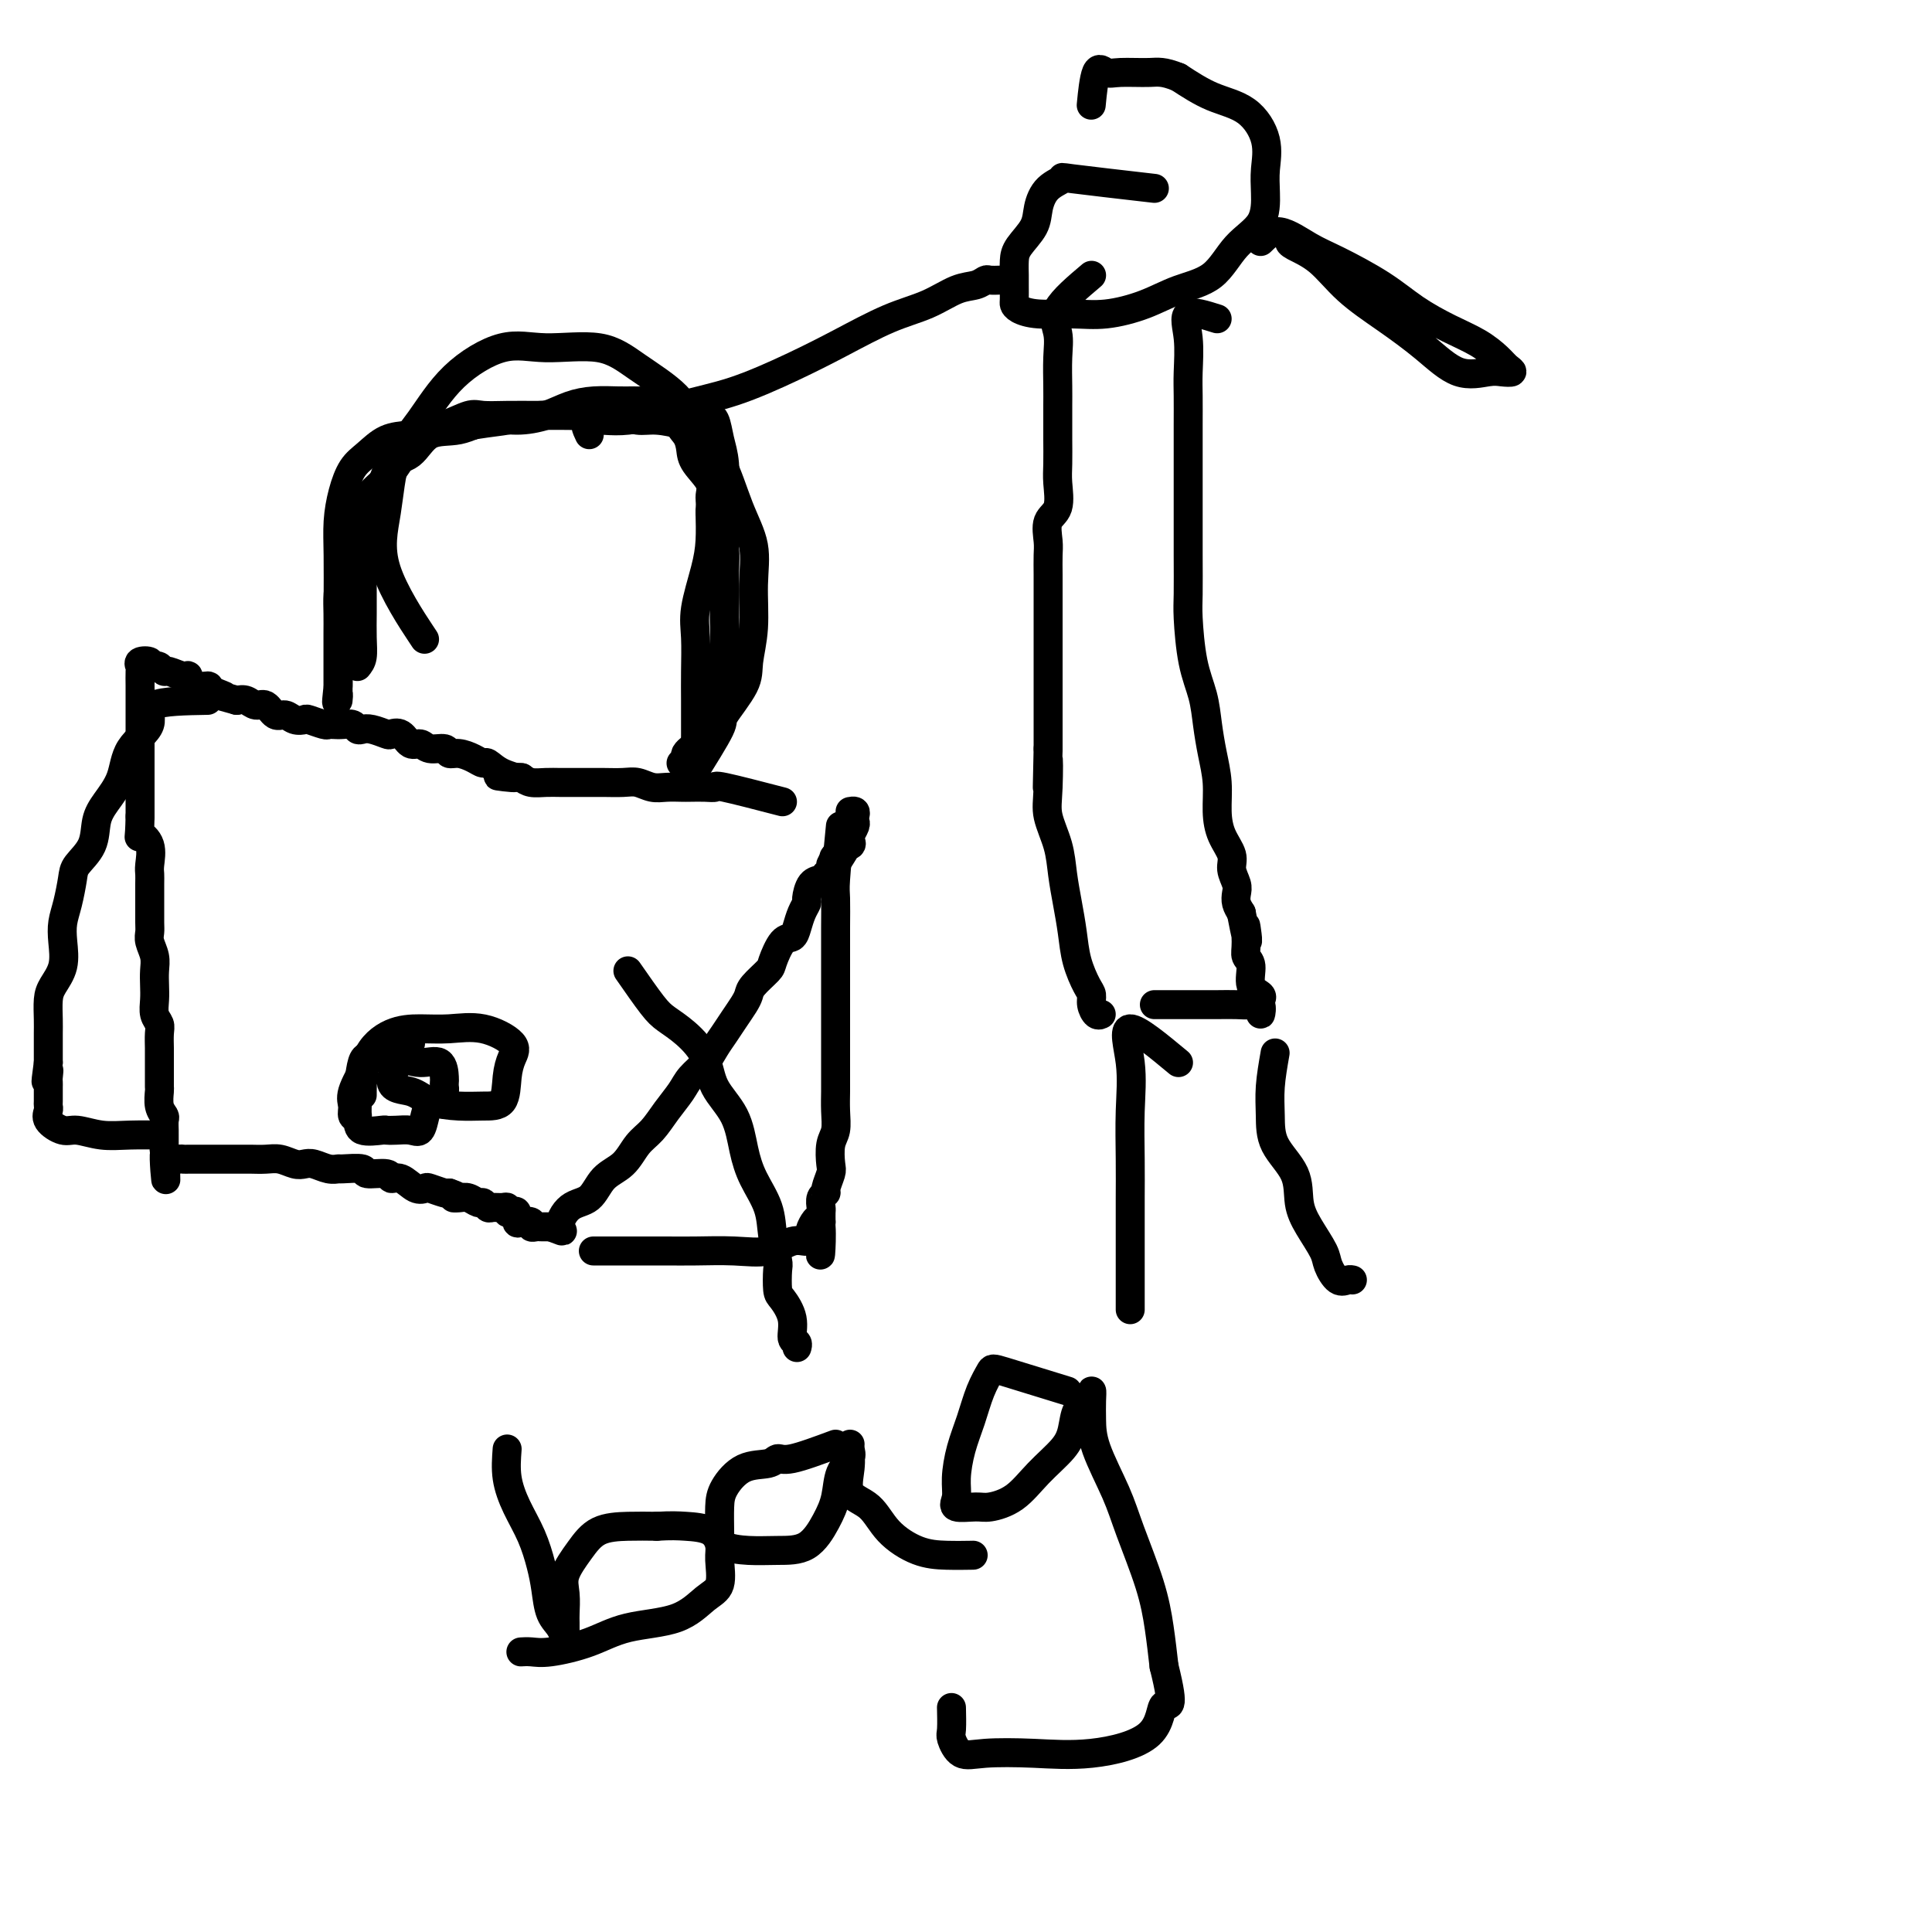 <svg viewBox='0 0 400 400' version='1.1' xmlns='http://www.w3.org/2000/svg' xmlns:xlink='http://www.w3.org/1999/xlink'><g fill='none' stroke='#000000' stroke-width='6' stroke-linecap='round' stroke-linejoin='round'><path d='M74,138c0.423,-0.518 0.845,-1.035 1,-2c0.155,-0.965 0.041,-2.377 0,-4c-0.041,-1.623 -0.011,-3.459 0,-5c0.011,-1.541 0.003,-2.789 0,-4c-0.003,-1.211 0.000,-2.386 0,-4c-0.000,-1.614 -0.004,-3.666 0,-5c0.004,-1.334 0.016,-1.951 0,-3c-0.016,-1.049 -0.058,-2.530 0,-4c0.058,-1.470 0.218,-2.930 1,-4c0.782,-1.070 2.185,-1.749 3,-3c0.815,-1.251 1.042,-3.075 2,-4c0.958,-0.925 2.649,-0.951 4,-2c1.351,-1.049 2.363,-3.120 4,-4c1.637,-0.880 3.900,-0.568 6,-1c2.100,-0.432 4.037,-1.608 6,-2c1.963,-0.392 3.950,0.000 6,0c2.050,-0.000 4.162,-0.392 6,-1c1.838,-0.608 3.402,-1.431 5,-2c1.598,-0.569 3.229,-0.885 5,-1c1.771,-0.115 3.682,-0.028 5,0c1.318,0.028 2.044,-0.003 3,0c0.956,0.003 2.142,0.039 3,0c0.858,-0.039 1.388,-0.154 2,0c0.612,0.154 1.306,0.577 2,1'/><path d='M138,84c6.358,0.073 3.754,1.756 3,3c-0.754,1.244 0.343,2.051 1,3c0.657,0.949 0.873,2.042 1,3c0.127,0.958 0.166,1.782 1,3c0.834,1.218 2.462,2.829 3,4c0.538,1.171 -0.013,1.903 0,3c0.013,1.097 0.592,2.559 1,4c0.408,1.441 0.645,2.862 1,4c0.355,1.138 0.828,1.994 1,3c0.172,1.006 0.043,2.161 0,4c-0.043,1.839 -0.000,4.363 0,6c0.000,1.637 -0.042,2.386 0,4c0.042,1.614 0.167,4.094 0,6c-0.167,1.906 -0.627,3.239 -1,5c-0.373,1.761 -0.660,3.950 -1,6c-0.340,2.050 -0.732,3.960 -1,5c-0.268,1.040 -0.412,1.211 -1,2c-0.588,0.789 -1.622,2.197 -2,3c-0.378,0.803 -0.101,0.999 0,1c0.101,0.001 0.027,-0.195 0,-1c-0.027,-0.805 -0.007,-2.220 0,-3c0.007,-0.780 0.000,-0.925 0,-2c-0.000,-1.075 0.007,-3.080 0,-5c-0.007,-1.920 -0.026,-3.754 0,-6c0.026,-2.246 0.098,-4.903 0,-7c-0.098,-2.097 -0.367,-3.634 0,-6c0.367,-2.366 1.368,-5.560 2,-8c0.632,-2.440 0.895,-4.126 1,-6c0.105,-1.874 0.053,-3.937 0,-6'/><path d='M147,106c0.460,-8.656 0.109,-5.797 0,-6c-0.109,-0.203 0.024,-3.469 0,-5c-0.024,-1.531 -0.204,-1.328 0,-2c0.204,-0.672 0.792,-2.217 0,-3c-0.792,-0.783 -2.965,-0.802 -4,-1c-1.035,-0.198 -0.932,-0.575 -2,-1c-1.068,-0.425 -3.306,-0.899 -5,-1c-1.694,-0.101 -2.842,0.169 -4,0c-1.158,-0.169 -2.325,-0.777 -4,-1c-1.675,-0.223 -3.860,-0.059 -6,0c-2.140,0.059 -4.237,0.014 -6,0c-1.763,-0.014 -3.191,0.003 -5,0c-1.809,-0.003 -3.999,-0.026 -6,0c-2.001,0.026 -3.813,0.099 -5,0c-1.187,-0.099 -1.748,-0.372 -3,0c-1.252,0.372 -3.196,1.389 -5,2c-1.804,0.611 -3.467,0.816 -5,2c-1.533,1.184 -2.935,3.348 -4,5c-1.065,1.652 -1.795,2.793 -3,4c-1.205,1.207 -2.887,2.479 -4,4c-1.113,1.521 -1.657,3.291 -2,5c-0.343,1.709 -0.484,3.358 -1,5c-0.516,1.642 -1.406,3.277 -2,5c-0.594,1.723 -0.891,3.533 -1,5c-0.109,1.467 -0.029,2.593 0,4c0.029,1.407 0.008,3.097 0,4c-0.008,0.903 -0.002,1.018 0,2c0.002,0.982 0.001,2.830 0,4c-0.001,1.170 -0.000,1.661 0,2c0.000,0.339 0.000,0.525 0,1c-0.000,0.475 -0.000,1.237 0,2'/><path d='M70,142c-0.619,5.640 -0.166,2.740 0,2c0.166,-0.740 0.045,0.681 0,1c-0.045,0.319 -0.013,-0.464 0,-2c0.013,-1.536 0.006,-3.823 0,-7c-0.006,-3.177 -0.010,-7.242 0,-11c0.010,-3.758 0.035,-7.208 0,-10c-0.035,-2.792 -0.132,-4.927 0,-7c0.132,-2.073 0.491,-4.085 1,-6c0.509,-1.915 1.169,-3.731 2,-5c0.831,-1.269 1.833,-1.989 3,-3c1.167,-1.011 2.498,-2.312 4,-3c1.502,-0.688 3.174,-0.762 5,-1c1.826,-0.238 3.808,-0.639 6,-1c2.192,-0.361 4.596,-0.680 7,-1'/><path d='M98,88c4.084,-0.630 5.294,-0.705 7,-1c1.706,-0.295 3.908,-0.811 7,-1c3.092,-0.189 7.073,-0.051 10,0c2.927,0.051 4.802,0.014 7,0c2.198,-0.014 4.721,-0.006 7,0c2.279,0.006 4.313,0.011 6,0c1.687,-0.011 3.026,-0.038 4,0c0.974,0.038 1.581,0.139 2,1c0.419,0.861 0.648,2.480 1,4c0.352,1.520 0.826,2.940 1,5c0.174,2.060 0.047,4.759 0,7c-0.047,2.241 -0.013,4.024 0,6c0.013,1.976 0.004,4.144 0,6c-0.004,1.856 -0.004,3.399 0,5c0.004,1.601 0.012,3.261 0,5c-0.012,1.739 -0.046,3.557 0,5c0.046,1.443 0.170,2.512 0,4c-0.170,1.488 -0.636,3.394 -1,5c-0.364,1.606 -0.626,2.910 -1,4c-0.374,1.090 -0.859,1.966 -1,3c-0.141,1.034 0.064,2.228 0,3c-0.064,0.772 -0.396,1.124 -1,2c-0.604,0.876 -1.481,2.277 -2,3c-0.519,0.723 -0.679,0.768 -1,1c-0.321,0.232 -0.804,0.651 -1,1c-0.196,0.349 -0.104,0.630 0,1c0.104,0.370 0.220,0.830 0,1c-0.220,0.170 -0.777,0.048 -1,0c-0.223,-0.048 -0.111,-0.024 0,0'/><path d='M162,166c-4.885,-1.268 -9.769,-2.536 -12,-3c-2.231,-0.464 -1.808,-0.125 -2,0c-0.192,0.125 -0.999,0.034 -2,0c-1.001,-0.034 -2.197,-0.013 -3,0c-0.803,0.013 -1.214,0.018 -2,0c-0.786,-0.018 -1.946,-0.057 -3,0c-1.054,0.057 -2.000,0.212 -3,0c-1.000,-0.212 -2.052,-0.789 -3,-1c-0.948,-0.211 -1.790,-0.057 -3,0c-1.210,0.057 -2.788,0.015 -4,0c-1.212,-0.015 -2.058,-0.003 -3,0c-0.942,0.003 -1.982,-0.002 -3,0c-1.018,0.002 -2.015,0.011 -3,0c-0.985,-0.011 -1.957,-0.041 -3,0c-1.043,0.041 -2.155,0.155 -3,0c-0.845,-0.155 -1.422,-0.577 -2,-1'/><path d='M108,161c-8.731,-0.746 -3.560,-0.112 -2,0c1.560,0.112 -0.491,-0.300 -2,-1c-1.509,-0.700 -2.474,-1.689 -3,-2c-0.526,-0.311 -0.611,0.056 -1,0c-0.389,-0.056 -1.081,-0.536 -2,-1c-0.919,-0.464 -2.066,-0.913 -3,-1c-0.934,-0.087 -1.654,0.189 -2,0c-0.346,-0.189 -0.319,-0.843 -1,-1c-0.681,-0.157 -2.071,0.182 -3,0c-0.929,-0.182 -1.399,-0.885 -2,-1c-0.601,-0.115 -1.333,0.358 -2,0c-0.667,-0.358 -1.267,-1.546 -2,-2c-0.733,-0.454 -1.597,-0.173 -2,0c-0.403,0.173 -0.345,0.239 -1,0c-0.655,-0.239 -2.024,-0.782 -3,-1c-0.976,-0.218 -1.561,-0.111 -2,0c-0.439,0.111 -0.734,0.226 -1,0c-0.266,-0.226 -0.503,-0.792 -1,-1c-0.497,-0.208 -1.254,-0.060 -2,0c-0.746,0.060 -1.480,0.030 -2,0c-0.520,-0.030 -0.825,-0.059 -1,0c-0.175,0.059 -0.221,0.208 -1,0c-0.779,-0.208 -2.292,-0.772 -3,-1c-0.708,-0.228 -0.612,-0.122 -1,0c-0.388,0.122 -1.259,0.258 -2,0c-0.741,-0.258 -1.353,-0.910 -2,-1c-0.647,-0.090 -1.328,0.382 -2,0c-0.672,-0.382 -1.335,-1.618 -2,-2c-0.665,-0.382 -1.333,0.089 -2,0c-0.667,-0.089 -1.333,-0.740 -2,-1c-0.667,-0.260 -1.333,-0.130 -2,0'/><path d='M49,145c-9.690,-2.660 -4.414,-1.309 -3,-1c1.414,0.309 -1.034,-0.424 -2,-1c-0.966,-0.576 -0.452,-0.996 -1,-1c-0.548,-0.004 -2.160,0.406 -3,0c-0.840,-0.406 -0.908,-1.629 -1,-2c-0.092,-0.371 -0.209,0.111 -1,0c-0.791,-0.111 -2.255,-0.813 -3,-1c-0.745,-0.187 -0.772,0.143 -1,0c-0.228,-0.143 -0.657,-0.757 -1,-1c-0.343,-0.243 -0.600,-0.114 -1,0c-0.400,0.114 -0.944,0.214 -1,0c-0.056,-0.214 0.377,-0.742 0,-1c-0.377,-0.258 -1.565,-0.247 -2,0c-0.435,0.247 -0.116,0.730 0,1c0.116,0.270 0.031,0.325 0,1c-0.031,0.675 -0.008,1.968 0,3c0.008,1.032 0.002,1.804 0,3c-0.002,1.196 -0.001,2.817 0,4c0.001,1.183 0.000,1.928 0,3c-0.000,1.072 -0.000,2.472 0,4c0.000,1.528 0.000,3.183 0,4c-0.000,0.817 -0.000,0.797 0,2c0.000,1.203 0.000,3.629 0,5c-0.000,1.371 -0.000,1.685 0,2'/><path d='M29,169c-0.121,5.793 -0.425,4.275 0,4c0.425,-0.275 1.578,0.694 2,2c0.422,1.306 0.113,2.948 0,4c-0.113,1.052 -0.030,1.514 0,2c0.030,0.486 0.007,0.997 0,2c-0.007,1.003 0.002,2.498 0,4c-0.002,1.502 -0.015,3.010 0,4c0.015,0.990 0.056,1.461 0,2c-0.056,0.539 -0.211,1.144 0,2c0.211,0.856 0.788,1.962 1,3c0.212,1.038 0.061,2.007 0,3c-0.061,0.993 -0.030,2.008 0,3c0.030,0.992 0.061,1.961 0,3c-0.061,1.039 -0.212,2.150 0,3c0.212,0.850 0.789,1.440 1,2c0.211,0.560 0.057,1.090 0,2c-0.057,0.910 -0.015,2.198 0,3c0.015,0.802 0.004,1.116 0,2c-0.004,0.884 -0.002,2.337 0,3c0.002,0.663 0.004,0.535 0,1c-0.004,0.465 -0.015,1.524 0,2c0.015,0.476 0.057,0.369 0,1c-0.057,0.631 -0.211,2.000 0,3c0.211,1.000 0.789,1.630 1,2c0.211,0.370 0.057,0.480 0,1c-0.057,0.520 -0.015,1.449 0,2c0.015,0.551 0.004,0.725 0,1c-0.004,0.275 -0.001,0.651 0,1c0.001,0.349 0.000,0.671 0,1c-0.000,0.329 -0.000,0.664 0,1'/><path d='M34,238c0.733,11.178 0.067,4.622 0,2c-0.067,-2.622 0.467,-1.311 1,0'/><path d='M35,240c0.562,0.309 1.467,0.083 2,0c0.533,-0.083 0.695,-0.022 1,0c0.305,0.022 0.752,0.006 1,0c0.248,-0.006 0.297,-0.002 1,0c0.703,0.002 2.060,0.000 3,0c0.940,-0.000 1.462,0.000 2,0c0.538,-0.000 1.091,-0.001 2,0c0.909,0.001 2.172,0.004 3,0c0.828,-0.004 1.219,-0.015 2,0c0.781,0.015 1.952,0.056 3,0c1.048,-0.056 1.975,-0.207 3,0c1.025,0.207 2.149,0.773 3,1c0.851,0.227 1.429,0.114 2,0c0.571,-0.114 1.135,-0.228 2,0c0.865,0.228 2.032,0.797 3,1c0.968,0.203 1.738,0.039 2,0c0.262,-0.039 0.016,0.046 1,0c0.984,-0.046 3.197,-0.225 4,0c0.803,0.225 0.196,0.852 1,1c0.804,0.148 3.018,-0.184 4,0c0.982,0.184 0.734,0.886 1,1c0.266,0.114 1.048,-0.358 2,0c0.952,0.358 2.073,1.546 3,2c0.927,0.454 1.661,0.173 2,0c0.339,-0.173 0.284,-0.239 1,0c0.716,0.239 2.205,0.783 3,1c0.795,0.217 0.898,0.109 1,0'/><path d='M93,247c2.975,0.995 1.413,0.984 1,1c-0.413,0.016 0.323,0.061 1,0c0.677,-0.061 1.294,-0.227 2,0c0.706,0.227 1.502,0.846 2,1c0.498,0.154 0.698,-0.156 1,0c0.302,0.156 0.707,0.777 1,1c0.293,0.223 0.473,0.046 1,0c0.527,-0.046 1.399,0.038 2,0c0.601,-0.038 0.931,-0.199 1,0c0.069,0.199 -0.123,0.757 0,1c0.123,0.243 0.563,0.169 1,0c0.437,-0.169 0.873,-0.434 1,0c0.127,0.434 -0.054,1.566 0,2c0.054,0.434 0.343,0.169 1,0c0.657,-0.169 1.682,-0.241 2,0c0.318,0.241 -0.069,0.797 0,1c0.069,0.203 0.596,0.054 1,0c0.404,-0.054 0.686,-0.015 1,0c0.314,0.015 0.661,0.004 1,0c0.339,-0.004 0.669,-0.002 1,0'/><path d='M114,254c3.636,1.308 2.227,1.078 2,0c-0.227,-1.078 0.729,-3.006 2,-4c1.271,-0.994 2.857,-1.055 4,-2c1.143,-0.945 1.842,-2.773 3,-4c1.158,-1.227 2.776,-1.854 4,-3c1.224,-1.146 2.056,-2.810 3,-4c0.944,-1.190 2.000,-1.907 3,-3c1.000,-1.093 1.944,-2.561 3,-4c1.056,-1.439 2.222,-2.850 3,-4c0.778,-1.150 1.167,-2.040 2,-3c0.833,-0.960 2.111,-1.990 3,-3c0.889,-1.010 1.391,-2.000 2,-3c0.609,-1.000 1.327,-2.010 2,-3c0.673,-0.990 1.301,-1.960 2,-3c0.699,-1.040 1.468,-2.149 2,-3c0.532,-0.851 0.828,-1.444 1,-2c0.172,-0.556 0.221,-1.076 1,-2c0.779,-0.924 2.289,-2.253 3,-3c0.711,-0.747 0.624,-0.914 1,-2c0.376,-1.086 1.215,-3.093 2,-4c0.785,-0.907 1.516,-0.713 2,-1c0.484,-0.287 0.720,-1.054 1,-2c0.280,-0.946 0.604,-2.071 1,-3c0.396,-0.929 0.865,-1.664 1,-2c0.135,-0.336 -0.065,-0.275 0,-1c0.065,-0.725 0.395,-2.236 1,-3c0.605,-0.764 1.485,-0.779 2,-1c0.515,-0.221 0.664,-0.647 1,-1c0.336,-0.353 0.860,-0.634 1,-1c0.140,-0.366 -0.103,-0.819 0,-1c0.103,-0.181 0.551,-0.091 1,0'/><path d='M173,179c5.809,-8.918 1.333,-3.713 0,-2c-1.333,1.713 0.479,-0.065 1,-1c0.521,-0.935 -0.249,-1.028 0,-1c0.249,0.028 1.517,0.176 2,0c0.483,-0.176 0.182,-0.677 0,-1c-0.182,-0.323 -0.244,-0.469 0,-1c0.244,-0.531 0.794,-1.449 1,-2c0.206,-0.551 0.069,-0.736 0,-1c-0.069,-0.264 -0.070,-0.607 0,-1c0.070,-0.393 0.211,-0.837 0,-1c-0.211,-0.163 -0.775,-0.047 -1,0c-0.225,0.047 -0.113,0.023 0,0'/><path d='M174,171c-0.423,4.344 -0.845,8.688 -1,11c-0.155,2.312 -0.041,2.593 0,4c0.041,1.407 0.011,3.941 0,6c-0.011,2.059 -0.003,3.645 0,5c0.003,1.355 0.001,2.480 0,4c-0.001,1.520 -0.000,3.436 0,5c0.000,1.564 0.000,2.777 0,4c-0.000,1.223 -0.000,2.455 0,4c0.000,1.545 0.001,3.404 0,5c-0.001,1.596 -0.004,2.929 0,4c0.004,1.071 0.015,1.880 0,3c-0.015,1.120 -0.055,2.550 0,4c0.055,1.450 0.207,2.921 0,4c-0.207,1.079 -0.772,1.767 -1,3c-0.228,1.233 -0.117,3.012 0,4c0.117,0.988 0.242,1.186 0,2c-0.242,0.814 -0.849,2.245 -1,3c-0.151,0.755 0.156,0.835 0,1c-0.156,0.165 -0.774,0.415 -1,1c-0.226,0.585 -0.061,1.504 0,2c0.061,0.496 0.017,0.570 0,1c-0.017,0.430 -0.009,1.215 0,2'/><path d='M170,253c-0.498,12.925 0.257,4.238 0,1c-0.257,-3.238 -1.527,-1.027 -2,0c-0.473,1.027 -0.151,0.871 0,1c0.151,0.129 0.130,0.542 0,1c-0.130,0.458 -0.368,0.960 -1,1c-0.632,0.040 -1.657,-0.382 -3,0c-1.343,0.382 -3.002,1.566 -5,2c-1.998,0.434 -4.334,0.116 -7,0c-2.666,-0.116 -5.662,-0.031 -8,0c-2.338,0.031 -4.017,0.008 -6,0c-1.983,-0.008 -4.269,-0.002 -6,0c-1.731,0.002 -2.907,0.001 -4,0c-1.093,-0.001 -2.102,-0.000 -3,0c-0.898,0.000 -1.685,0.000 -2,0c-0.315,-0.000 -0.157,-0.000 0,0'/><path d='M43,145c-4.646,0.082 -9.293,0.164 -11,1c-1.707,0.836 -0.475,2.427 -1,4c-0.525,1.573 -2.807,3.126 -4,5c-1.193,1.874 -1.297,4.067 -2,6c-0.703,1.933 -2.006,3.607 -3,5c-0.994,1.393 -1.681,2.504 -2,4c-0.319,1.496 -0.271,3.376 -1,5c-0.729,1.624 -2.234,2.992 -3,4c-0.766,1.008 -0.792,1.655 -1,3c-0.208,1.345 -0.598,3.389 -1,5c-0.402,1.611 -0.815,2.790 -1,4c-0.185,1.210 -0.141,2.452 0,4c0.141,1.548 0.377,3.400 0,5c-0.377,1.600 -1.369,2.946 -2,4c-0.631,1.054 -0.901,1.816 -1,3c-0.099,1.184 -0.026,2.790 0,4c0.026,1.210 0.007,2.025 0,3c-0.007,0.975 -0.002,2.109 0,3c0.002,0.891 0.001,1.540 0,2c-0.001,0.460 -0.000,0.730 0,1'/><path d='M10,220c-0.928,6.748 -0.249,3.116 0,2c0.249,-1.116 0.067,0.282 0,1c-0.067,0.718 -0.018,0.756 0,1c0.018,0.244 0.006,0.695 0,1c-0.006,0.305 -0.004,0.465 0,1c0.004,0.535 0.010,1.443 0,2c-0.010,0.557 -0.038,0.761 0,1c0.038,0.239 0.140,0.513 0,1c-0.140,0.487 -0.522,1.188 0,2c0.522,0.812 1.948,1.734 3,2c1.052,0.266 1.729,-0.125 3,0c1.271,0.125 3.134,0.765 5,1c1.866,0.235 3.733,0.063 6,0c2.267,-0.063 4.933,-0.018 6,0c1.067,0.018 0.533,0.009 0,0'/><path d='M76,220c-1.276,2.253 -2.552,4.506 -3,6c-0.448,1.494 -0.067,2.229 0,3c0.067,0.771 -0.180,1.580 0,2c0.180,0.420 0.785,0.453 1,1c0.215,0.547 0.039,1.610 1,2c0.961,0.390 3.059,0.107 4,0c0.941,-0.107 0.725,-0.038 1,0c0.275,0.038 1.042,0.045 2,0c0.958,-0.045 2.105,-0.144 3,0c0.895,0.144 1.536,0.529 2,0c0.464,-0.529 0.751,-1.973 1,-3c0.249,-1.027 0.459,-1.638 1,-2c0.541,-0.362 1.413,-0.476 2,-1c0.587,-0.524 0.889,-1.458 1,-2c0.111,-0.542 0.032,-0.690 0,-1c-0.032,-0.310 -0.018,-0.780 0,-1c0.018,-0.220 0.041,-0.188 0,-1c-0.041,-0.812 -0.146,-2.466 -1,-3c-0.854,-0.534 -2.456,0.053 -4,0c-1.544,-0.053 -3.031,-0.745 -4,-1c-0.969,-0.255 -1.420,-0.073 -2,0c-0.580,0.073 -1.290,0.036 -2,0'/><path d='M79,219c-2.702,-0.365 -3.456,-0.778 -4,1c-0.544,1.778 -0.877,5.748 -1,8c-0.123,2.252 -0.035,2.786 0,3c0.035,0.214 0.018,0.107 0,0'/><path d='M122,90c-0.640,-1.343 -1.280,-2.687 0,-3c1.280,-0.313 4.480,0.403 8,0c3.520,-0.403 7.359,-1.925 11,-3c3.641,-1.075 7.084,-1.704 11,-3c3.916,-1.296 8.304,-3.258 12,-5c3.696,-1.742 6.698,-3.265 10,-5c3.302,-1.735 6.902,-3.684 10,-5c3.098,-1.316 5.693,-1.999 8,-3c2.307,-1.001 4.324,-2.321 6,-3c1.676,-0.679 3.010,-0.718 4,-1c0.990,-0.282 1.637,-0.808 2,-1c0.363,-0.192 0.444,-0.052 1,0c0.556,0.052 1.587,0.015 2,0c0.413,-0.015 0.206,-0.007 0,0'/><path d='M239,39c-7.034,-0.810 -14.068,-1.621 -17,-2c-2.932,-0.379 -1.763,-0.327 -2,0c-0.237,0.327 -1.882,0.930 -3,2c-1.118,1.070 -1.711,2.608 -2,4c-0.289,1.392 -0.274,2.637 -1,4c-0.726,1.363 -2.195,2.845 -3,4c-0.805,1.155 -0.948,1.983 -1,3c-0.052,1.017 -0.013,2.223 0,3c0.013,0.777 -0.001,1.126 0,2c0.001,0.874 0.018,2.272 0,3c-0.018,0.728 -0.069,0.785 0,1c0.069,0.215 0.260,0.589 1,1c0.740,0.411 2.029,0.861 4,1c1.971,0.139 4.624,-0.032 7,0c2.376,0.032 4.475,0.266 7,0c2.525,-0.266 5.475,-1.034 8,-2c2.525,-0.966 4.624,-2.130 7,-3c2.376,-0.870 5.028,-1.445 7,-3c1.972,-1.555 3.263,-4.090 5,-6c1.737,-1.910 3.920,-3.194 5,-5c1.080,-1.806 1.057,-4.135 1,-6c-0.057,-1.865 -0.148,-3.268 0,-5c0.148,-1.732 0.534,-3.794 0,-6c-0.534,-2.206 -1.990,-4.555 -4,-6c-2.010,-1.445 -4.574,-1.984 -7,-3c-2.426,-1.016 -4.713,-2.508 -7,-4'/><path d='M244,16c-3.202,-1.303 -4.207,-1.059 -6,-1c-1.793,0.059 -4.376,-0.067 -6,0c-1.624,0.067 -2.291,0.327 -3,0c-0.709,-0.327 -1.460,-1.242 -2,0c-0.540,1.242 -0.869,4.641 -1,6c-0.131,1.359 -0.066,0.680 0,0'/><path d='M226,57c-2.959,2.502 -5.917,5.004 -7,7c-1.083,1.996 -0.290,3.487 0,5c0.290,1.513 0.078,3.050 0,5c-0.078,1.950 -0.021,4.314 0,6c0.021,1.686 0.005,2.693 0,4c-0.005,1.307 0.001,2.913 0,4c-0.001,1.087 -0.008,1.654 0,3c0.008,1.346 0.030,3.470 0,5c-0.030,1.530 -0.113,2.467 0,4c0.113,1.533 0.423,3.662 0,5c-0.423,1.338 -1.577,1.885 -2,3c-0.423,1.115 -0.113,2.798 0,4c0.113,1.202 0.030,1.924 0,3c-0.030,1.076 -0.008,2.506 0,4c0.008,1.494 0.002,3.052 0,4c-0.002,0.948 -0.001,1.288 0,2c0.001,0.712 0.000,1.798 0,3c-0.000,1.202 -0.000,2.522 0,4c0.000,1.478 0.000,3.114 0,4c-0.000,0.886 -0.000,1.023 0,2c0.000,0.977 0.000,2.795 0,4c-0.000,1.205 -0.000,1.797 0,3c0.000,1.203 0.000,3.016 0,4c-0.000,0.984 -0.000,1.138 0,2c0.000,0.862 0.000,2.431 0,4'/><path d='M217,155c-0.317,14.531 -0.110,5.358 0,3c0.110,-2.358 0.123,2.100 0,5c-0.123,2.900 -0.384,4.241 0,6c0.384,1.759 1.411,3.936 2,6c0.589,2.064 0.739,4.017 1,6c0.261,1.983 0.634,3.998 1,6c0.366,2.002 0.724,3.992 1,6c0.276,2.008 0.469,4.034 1,6c0.531,1.966 1.400,3.872 2,5c0.600,1.128 0.932,1.479 1,2c0.068,0.521 -0.126,1.212 0,2c0.126,0.788 0.572,1.674 1,2c0.428,0.326 0.836,0.093 1,0c0.164,-0.093 0.082,-0.047 0,0'/><path d='M252,66c-2.536,-0.807 -5.072,-1.614 -6,-1c-0.928,0.614 -0.249,2.651 0,5c0.249,2.349 0.067,5.012 0,7c-0.067,1.988 -0.018,3.303 0,5c0.018,1.697 0.005,3.777 0,6c-0.005,2.223 -0.001,4.591 0,7c0.001,2.409 -0.000,4.859 0,7c0.000,2.141 0.002,3.971 0,6c-0.002,2.029 -0.008,4.256 0,7c0.008,2.744 0.030,6.003 0,8c-0.030,1.997 -0.110,2.731 0,5c0.110,2.269 0.412,6.072 1,9c0.588,2.928 1.464,4.981 2,7c0.536,2.019 0.734,4.003 1,6c0.266,1.997 0.601,4.008 1,6c0.399,1.992 0.862,3.964 1,6c0.138,2.036 -0.050,4.135 0,6c0.050,1.865 0.339,3.497 1,5c0.661,1.503 1.693,2.878 2,4c0.307,1.122 -0.111,1.991 0,3c0.111,1.009 0.751,2.157 1,3c0.249,0.843 0.105,1.381 0,2c-0.105,0.619 -0.173,1.320 0,2c0.173,0.680 0.586,1.340 1,2'/><path d='M257,189c1.923,9.978 1.231,4.424 1,3c-0.231,-1.424 -0.002,1.281 0,3c0.002,1.719 -0.224,2.450 0,3c0.224,0.550 0.897,0.919 1,2c0.103,1.081 -0.365,2.874 0,4c0.365,1.126 1.563,1.587 2,2c0.437,0.413 0.112,0.780 0,1c-0.112,0.220 -0.010,0.294 0,1c0.010,0.706 -0.073,2.046 0,2c0.073,-0.046 0.303,-1.476 0,-2c-0.303,-0.524 -1.139,-0.140 -2,0c-0.861,0.140 -1.748,0.038 -3,0c-1.252,-0.038 -2.867,-0.010 -4,0c-1.133,0.010 -1.782,0.003 -3,0c-1.218,-0.003 -3.006,-0.001 -4,0c-0.994,0.001 -1.194,0.000 -2,0c-0.806,-0.000 -2.217,-0.000 -3,0c-0.783,0.000 -0.938,0.000 -1,0c-0.062,-0.000 -0.031,-0.000 0,0'/><path d='M261,50c1.132,-1.126 2.264,-2.251 4,-2c1.736,0.251 4.076,1.880 6,3c1.924,1.120 3.431,1.731 6,3c2.569,1.269 6.201,3.197 9,5c2.799,1.803 4.767,3.481 7,5c2.233,1.519 4.733,2.880 7,4c2.267,1.120 4.300,1.999 6,3c1.700,1.001 3.065,2.124 4,3c0.935,0.876 1.438,1.507 2,2c0.562,0.493 1.182,0.850 1,1c-0.182,0.150 -1.164,0.093 -2,0c-0.836,-0.093 -1.524,-0.220 -3,0c-1.476,0.220 -3.740,0.789 -6,0c-2.260,-0.789 -4.514,-2.936 -7,-5c-2.486,-2.064 -5.202,-4.045 -8,-6c-2.798,-1.955 -5.676,-3.884 -8,-6c-2.324,-2.116 -4.093,-4.420 -6,-6c-1.907,-1.580 -3.950,-2.437 -5,-3c-1.050,-0.563 -1.106,-0.831 -1,-1c0.106,-0.169 0.375,-0.238 1,0c0.625,0.238 1.607,0.782 2,1c0.393,0.218 0.196,0.109 0,0'/><path d='M244,220c-4.226,-3.514 -8.453,-7.029 -10,-7c-1.547,0.029 -0.415,3.600 0,7c0.415,3.400 0.111,6.628 0,10c-0.111,3.372 -0.030,6.888 0,10c0.030,3.112 0.008,5.820 0,8c-0.008,2.180 -0.002,3.831 0,6c0.002,2.169 0.001,4.855 0,7c-0.001,2.145 -0.000,3.750 0,5c0.000,1.250 0.000,2.144 0,3c-0.000,0.856 -0.000,1.673 0,2c0.000,0.327 0.000,0.163 0,0'/><path d='M264,218c-0.423,2.423 -0.847,4.846 -1,7c-0.153,2.154 -0.036,4.038 0,6c0.036,1.962 -0.008,4.003 1,6c1.008,1.997 3.067,3.951 4,6c0.933,2.049 0.739,4.192 1,6c0.261,1.808 0.976,3.279 2,5c1.024,1.721 2.355,3.691 3,5c0.645,1.309 0.604,1.959 1,3c0.396,1.041 1.230,2.475 2,3c0.770,0.525 1.477,0.141 2,0c0.523,-0.141 0.864,-0.040 1,0c0.136,0.040 0.068,0.020 0,0'/><path d='M85,216c-2.062,3.207 -4.125,6.414 -4,8c0.125,1.586 2.436,1.550 4,2c1.564,0.450 2.380,1.387 4,2c1.620,0.613 4.044,0.901 6,1c1.956,0.099 3.443,0.008 5,0c1.557,-0.008 3.185,0.067 4,-1c0.815,-1.067 0.817,-3.277 1,-5c0.183,-1.723 0.546,-2.959 1,-4c0.454,-1.041 0.997,-1.886 0,-3c-0.997,-1.114 -3.535,-2.497 -6,-3c-2.465,-0.503 -4.857,-0.127 -7,0c-2.143,0.127 -4.038,0.004 -6,0c-1.962,-0.004 -3.990,0.112 -6,1c-2.010,0.888 -4.003,2.547 -5,5c-0.997,2.453 -0.999,5.701 -1,7c-0.001,1.299 -0.000,0.650 0,0'/><path d='M143,161c2.538,-4.039 5.076,-8.078 6,-10c0.924,-1.922 0.233,-1.726 1,-3c0.767,-1.274 2.992,-4.019 4,-6c1.008,-1.981 0.797,-3.200 1,-5c0.203,-1.800 0.818,-4.181 1,-7c0.182,-2.819 -0.069,-6.076 0,-9c0.069,-2.924 0.459,-5.515 0,-8c-0.459,-2.485 -1.765,-4.863 -3,-8c-1.235,-3.137 -2.397,-7.034 -4,-10c-1.603,-2.966 -3.648,-5.000 -5,-7c-1.352,-2.000 -2.012,-3.966 -4,-6c-1.988,-2.034 -5.303,-4.138 -8,-6c-2.697,-1.862 -4.775,-3.483 -8,-4c-3.225,-0.517 -7.596,0.072 -11,0c-3.404,-0.072 -5.842,-0.803 -9,0c-3.158,0.803 -7.035,3.140 -10,6c-2.965,2.860 -5.017,6.243 -7,9c-1.983,2.757 -3.896,4.888 -5,8c-1.104,3.112 -1.399,7.205 -2,11c-0.601,3.795 -1.508,7.291 0,12c1.508,4.709 5.431,10.631 7,13c1.569,2.369 0.785,1.184 0,0'/><path d='M130,201c1.865,2.680 3.729,5.359 5,7c1.271,1.641 1.948,2.242 3,3c1.052,0.758 2.481,1.671 4,3c1.519,1.329 3.130,3.074 4,5c0.870,1.926 1.000,4.033 2,6c1.000,1.967 2.869,3.795 4,6c1.131,2.205 1.522,4.787 2,7c0.478,2.213 1.042,4.057 2,6c0.958,1.943 2.309,3.984 3,6c0.691,2.016 0.723,4.005 1,6c0.277,1.995 0.800,3.996 1,5c0.200,1.004 0.077,1.012 0,2c-0.077,0.988 -0.108,2.957 0,4c0.108,1.043 0.355,1.159 1,2c0.645,0.841 1.690,2.408 2,4c0.310,1.592 -0.113,3.210 0,4c0.113,0.790 0.761,0.751 1,1c0.239,0.249 0.068,0.785 0,1c-0.068,0.215 -0.034,0.107 0,0'/><path d='M105,300c-0.150,1.998 -0.300,3.996 0,6c0.300,2.004 1.049,4.014 2,6c0.951,1.986 2.104,3.949 3,6c0.896,2.051 1.536,4.192 2,6c0.464,1.808 0.751,3.285 1,5c0.249,1.715 0.459,3.670 1,5c0.541,1.330 1.413,2.035 2,3c0.587,0.965 0.889,2.192 1,3c0.111,0.808 0.030,1.199 0,1c-0.030,-0.199 -0.010,-0.989 0,-2c0.010,-1.011 0.011,-2.244 0,-3c-0.011,-0.756 -0.035,-1.036 0,-2c0.035,-0.964 0.129,-2.612 0,-4c-0.129,-1.388 -0.479,-2.516 0,-4c0.479,-1.484 1.788,-3.326 3,-5c1.212,-1.674 2.326,-3.182 4,-4c1.674,-0.818 3.907,-0.948 6,-1c2.093,-0.052 4.047,-0.026 6,0'/><path d='M136,316c2.945,-0.174 4.308,-0.111 6,0c1.692,0.111 3.714,0.268 5,1c1.286,0.732 1.837,2.038 2,3c0.163,0.962 -0.061,1.580 0,3c0.061,1.420 0.407,3.644 0,5c-0.407,1.356 -1.568,1.845 -3,3c-1.432,1.155 -3.135,2.975 -6,4c-2.865,1.025 -6.890,1.255 -10,2c-3.110,0.745 -5.303,2.003 -8,3c-2.697,0.997 -5.898,1.731 -8,2c-2.102,0.269 -3.104,0.072 -4,0c-0.896,-0.072 -1.684,-0.021 -2,0c-0.316,0.021 -0.158,0.010 0,0'/><path d='M173,299c-3.492,1.297 -6.985,2.594 -9,3c-2.015,0.406 -2.554,-0.080 -3,0c-0.446,0.080 -0.799,0.727 -2,1c-1.201,0.273 -3.250,0.171 -5,1c-1.750,0.829 -3.201,2.590 -4,4c-0.799,1.410 -0.947,2.469 -1,4c-0.053,1.531 -0.013,3.535 0,5c0.013,1.465 -0.001,2.392 1,3c1.001,0.608 3.018,0.898 5,1c1.982,0.102 3.930,0.015 6,0c2.070,-0.015 4.261,0.043 6,-1c1.739,-1.043 3.026,-3.186 4,-5c0.974,-1.814 1.634,-3.299 2,-5c0.366,-1.701 0.438,-3.618 1,-5c0.562,-1.382 1.616,-2.230 2,-3c0.384,-0.770 0.100,-1.461 0,-2c-0.100,-0.539 -0.014,-0.926 0,-1c0.014,-0.074 -0.042,0.163 0,1c0.042,0.837 0.183,2.273 0,4c-0.183,1.727 -0.690,3.745 0,5c0.690,1.255 2.578,1.748 4,3c1.422,1.252 2.378,3.264 4,5c1.622,1.736 3.909,3.197 6,4c2.091,0.803 3.986,0.947 6,1c2.014,0.053 4.147,0.015 5,0c0.853,-0.015 0.427,-0.008 0,0'/><path d='M221,288c-5.203,-1.608 -10.406,-3.216 -13,-4c-2.594,-0.784 -2.580,-0.745 -3,0c-0.420,0.745 -1.274,2.195 -2,4c-0.726,1.805 -1.322,3.966 -2,6c-0.678,2.034 -1.436,3.942 -2,6c-0.564,2.058 -0.932,4.265 -1,6c-0.068,1.735 0.165,2.997 0,4c-0.165,1.003 -0.727,1.746 0,2c0.727,0.254 2.744,0.017 4,0c1.256,-0.017 1.751,0.184 3,0c1.249,-0.184 3.251,-0.753 5,-2c1.749,-1.247 3.246,-3.173 5,-5c1.754,-1.827 3.766,-3.556 5,-5c1.234,-1.444 1.690,-2.603 2,-4c0.310,-1.397 0.475,-3.032 1,-4c0.525,-0.968 1.409,-1.267 2,-2c0.591,-0.733 0.889,-1.899 1,-2c0.111,-0.101 0.034,0.862 0,2c-0.034,1.138 -0.024,2.451 0,4c0.024,1.549 0.062,3.335 1,6c0.938,2.665 2.776,6.209 4,9c1.224,2.791 1.833,4.831 3,8c1.167,3.169 2.891,7.469 4,11c1.109,3.531 1.603,6.295 2,9c0.397,2.705 0.699,5.353 1,8'/><path d='M241,345c2.504,10.021 0.765,7.574 0,8c-0.765,0.426 -0.554,3.725 -3,6c-2.446,2.275 -7.549,3.528 -12,4c-4.451,0.472 -8.250,0.165 -12,0c-3.750,-0.165 -7.450,-0.189 -10,0c-2.550,0.189 -3.951,0.589 -5,0c-1.049,-0.589 -1.745,-2.168 -2,-3c-0.255,-0.832 -0.069,-0.916 0,-2c0.069,-1.084 0.020,-3.167 0,-4c-0.020,-0.833 -0.010,-0.417 0,0'/></g>
</svg>